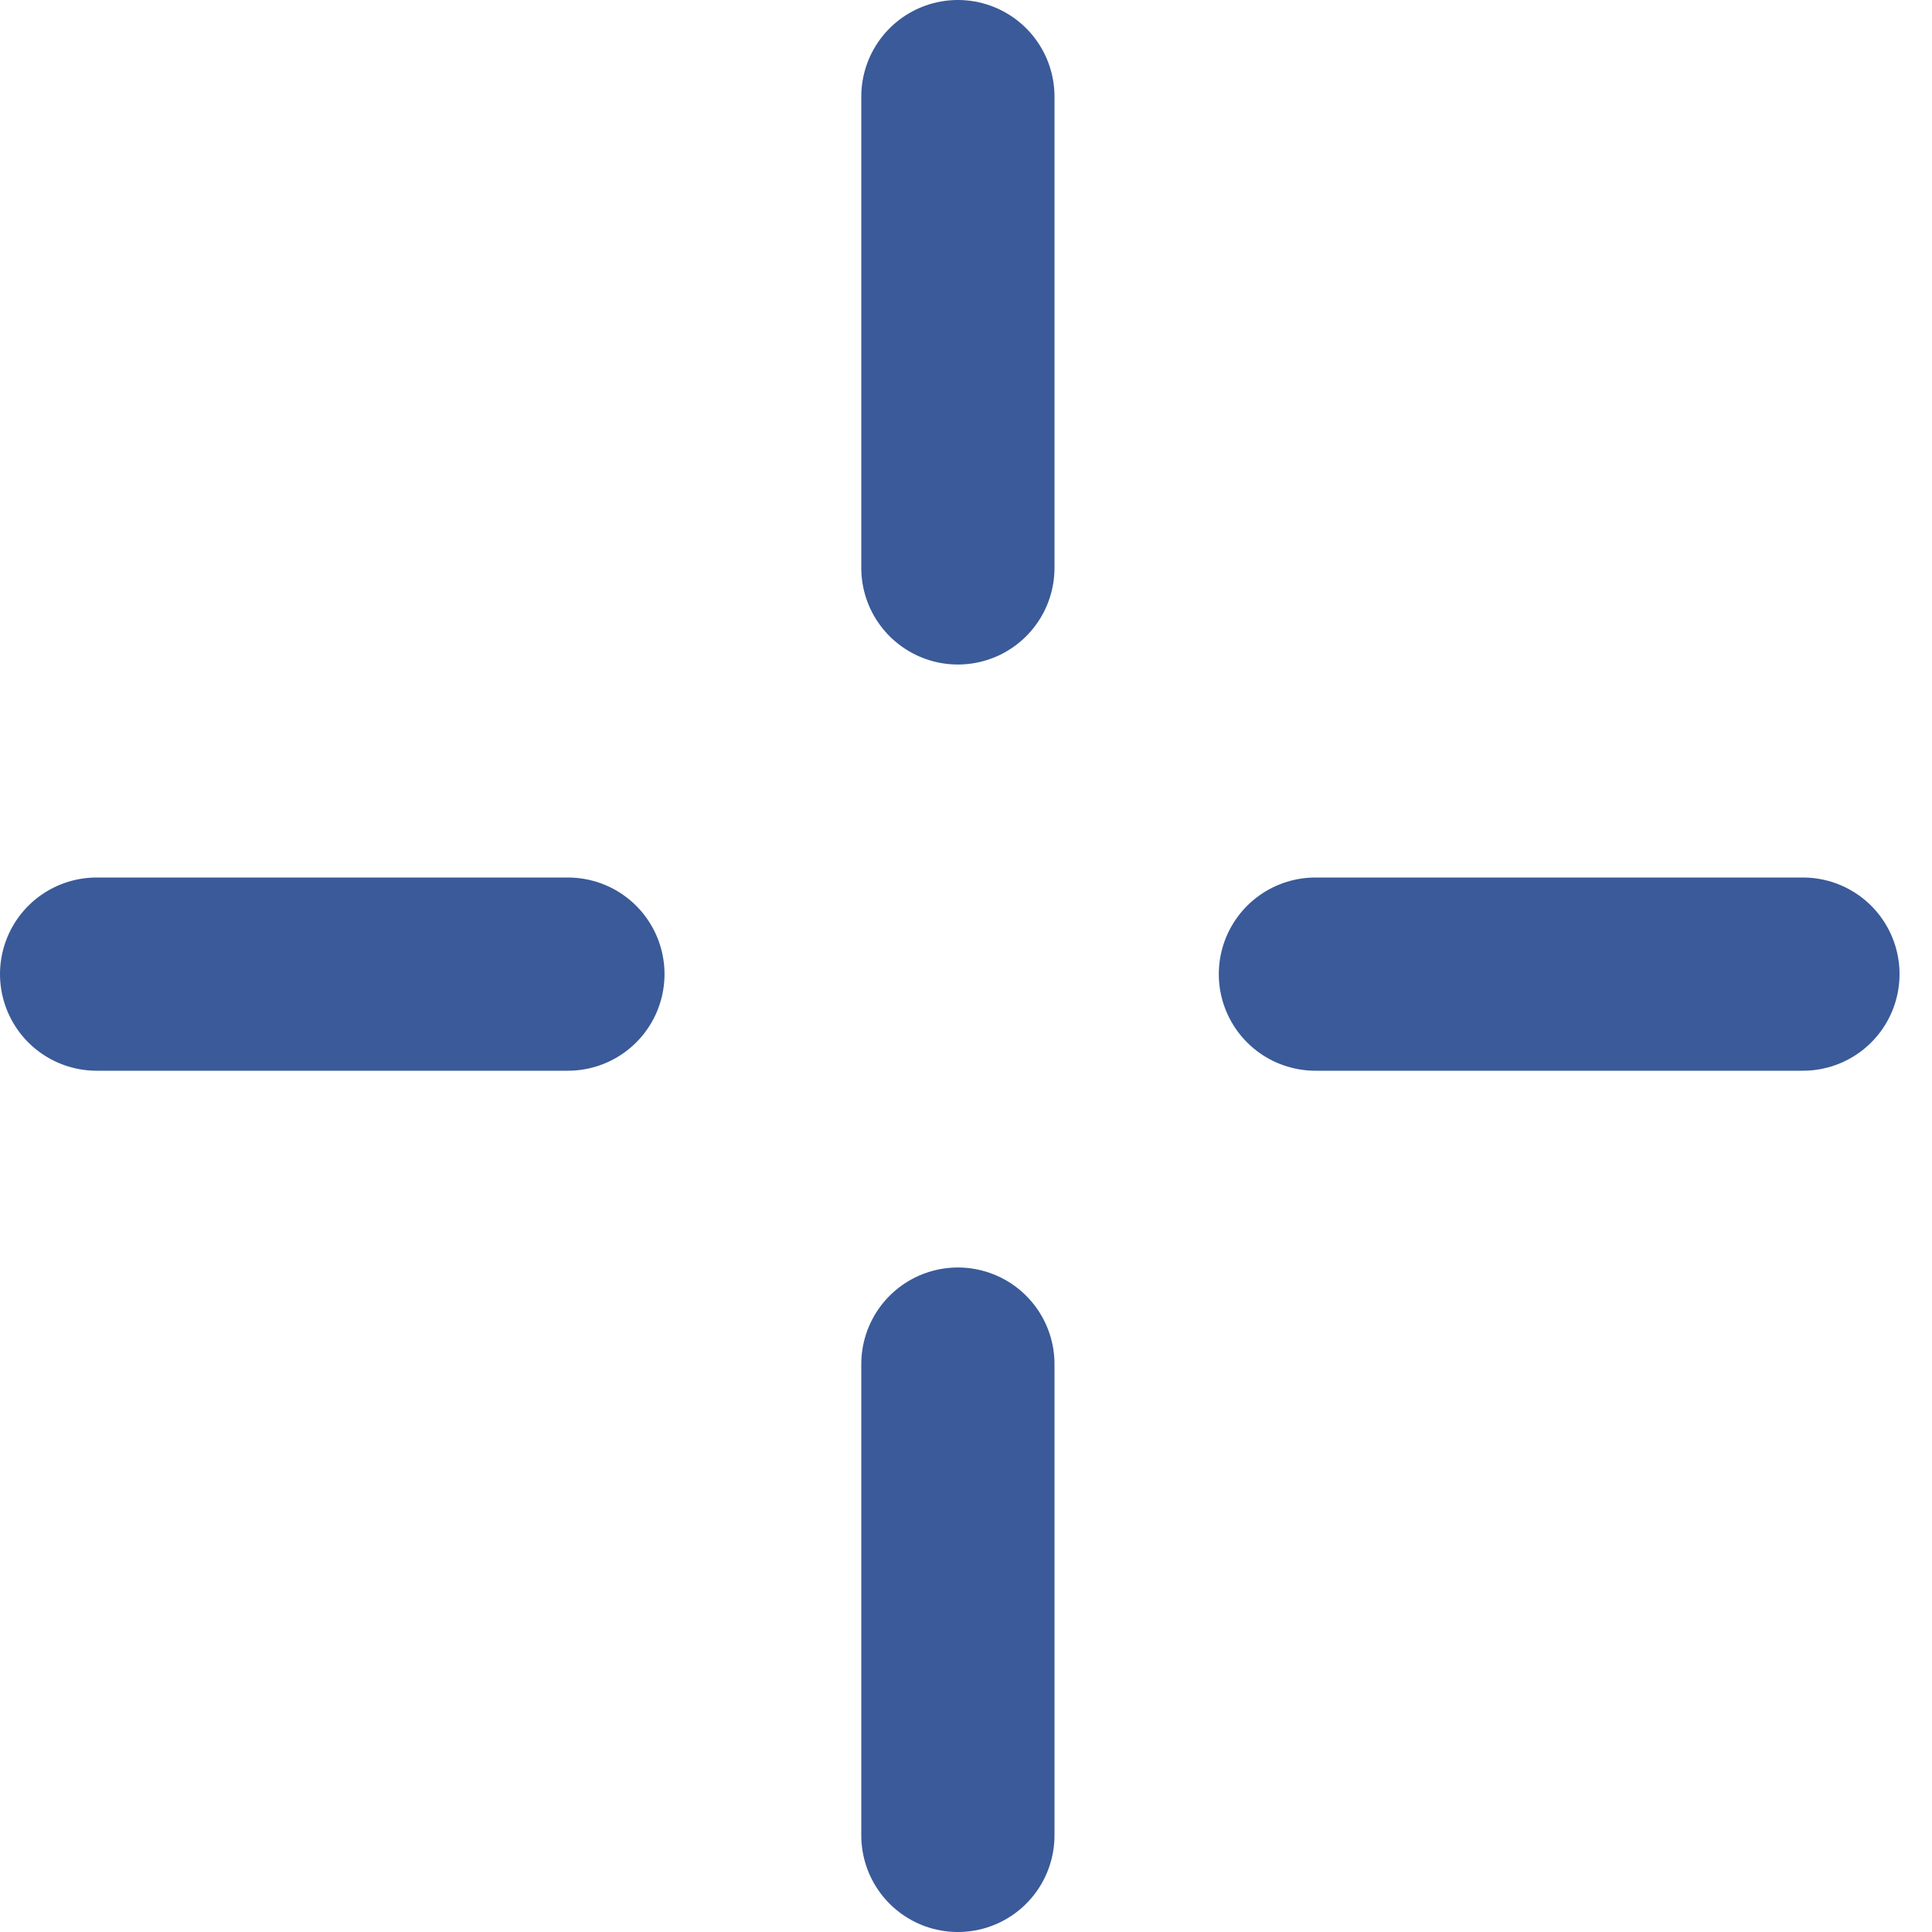 <svg width="20" height="20" viewBox="0 0 20 20" fill="none" xmlns="http://www.w3.org/2000/svg">
<path d="M9.916 19L9.916 14.121" stroke="#3A5A99" stroke-width="2" stroke-linecap="round" stroke-linejoin="round"/>
<path d="M9.916 5.879L9.916 1" stroke="#3A5A99" stroke-width="2" stroke-linecap="round" stroke-linejoin="round"/>
<path d="M13.617 10.084L18.664 10.084" stroke="#3A5A99" stroke-width="2" stroke-linecap="round" stroke-linejoin="round"/>
<path d="M1 10.084H5.879" stroke="#3A5A99" stroke-width="2" stroke-linecap="round" stroke-linejoin="round"/>
</svg>
